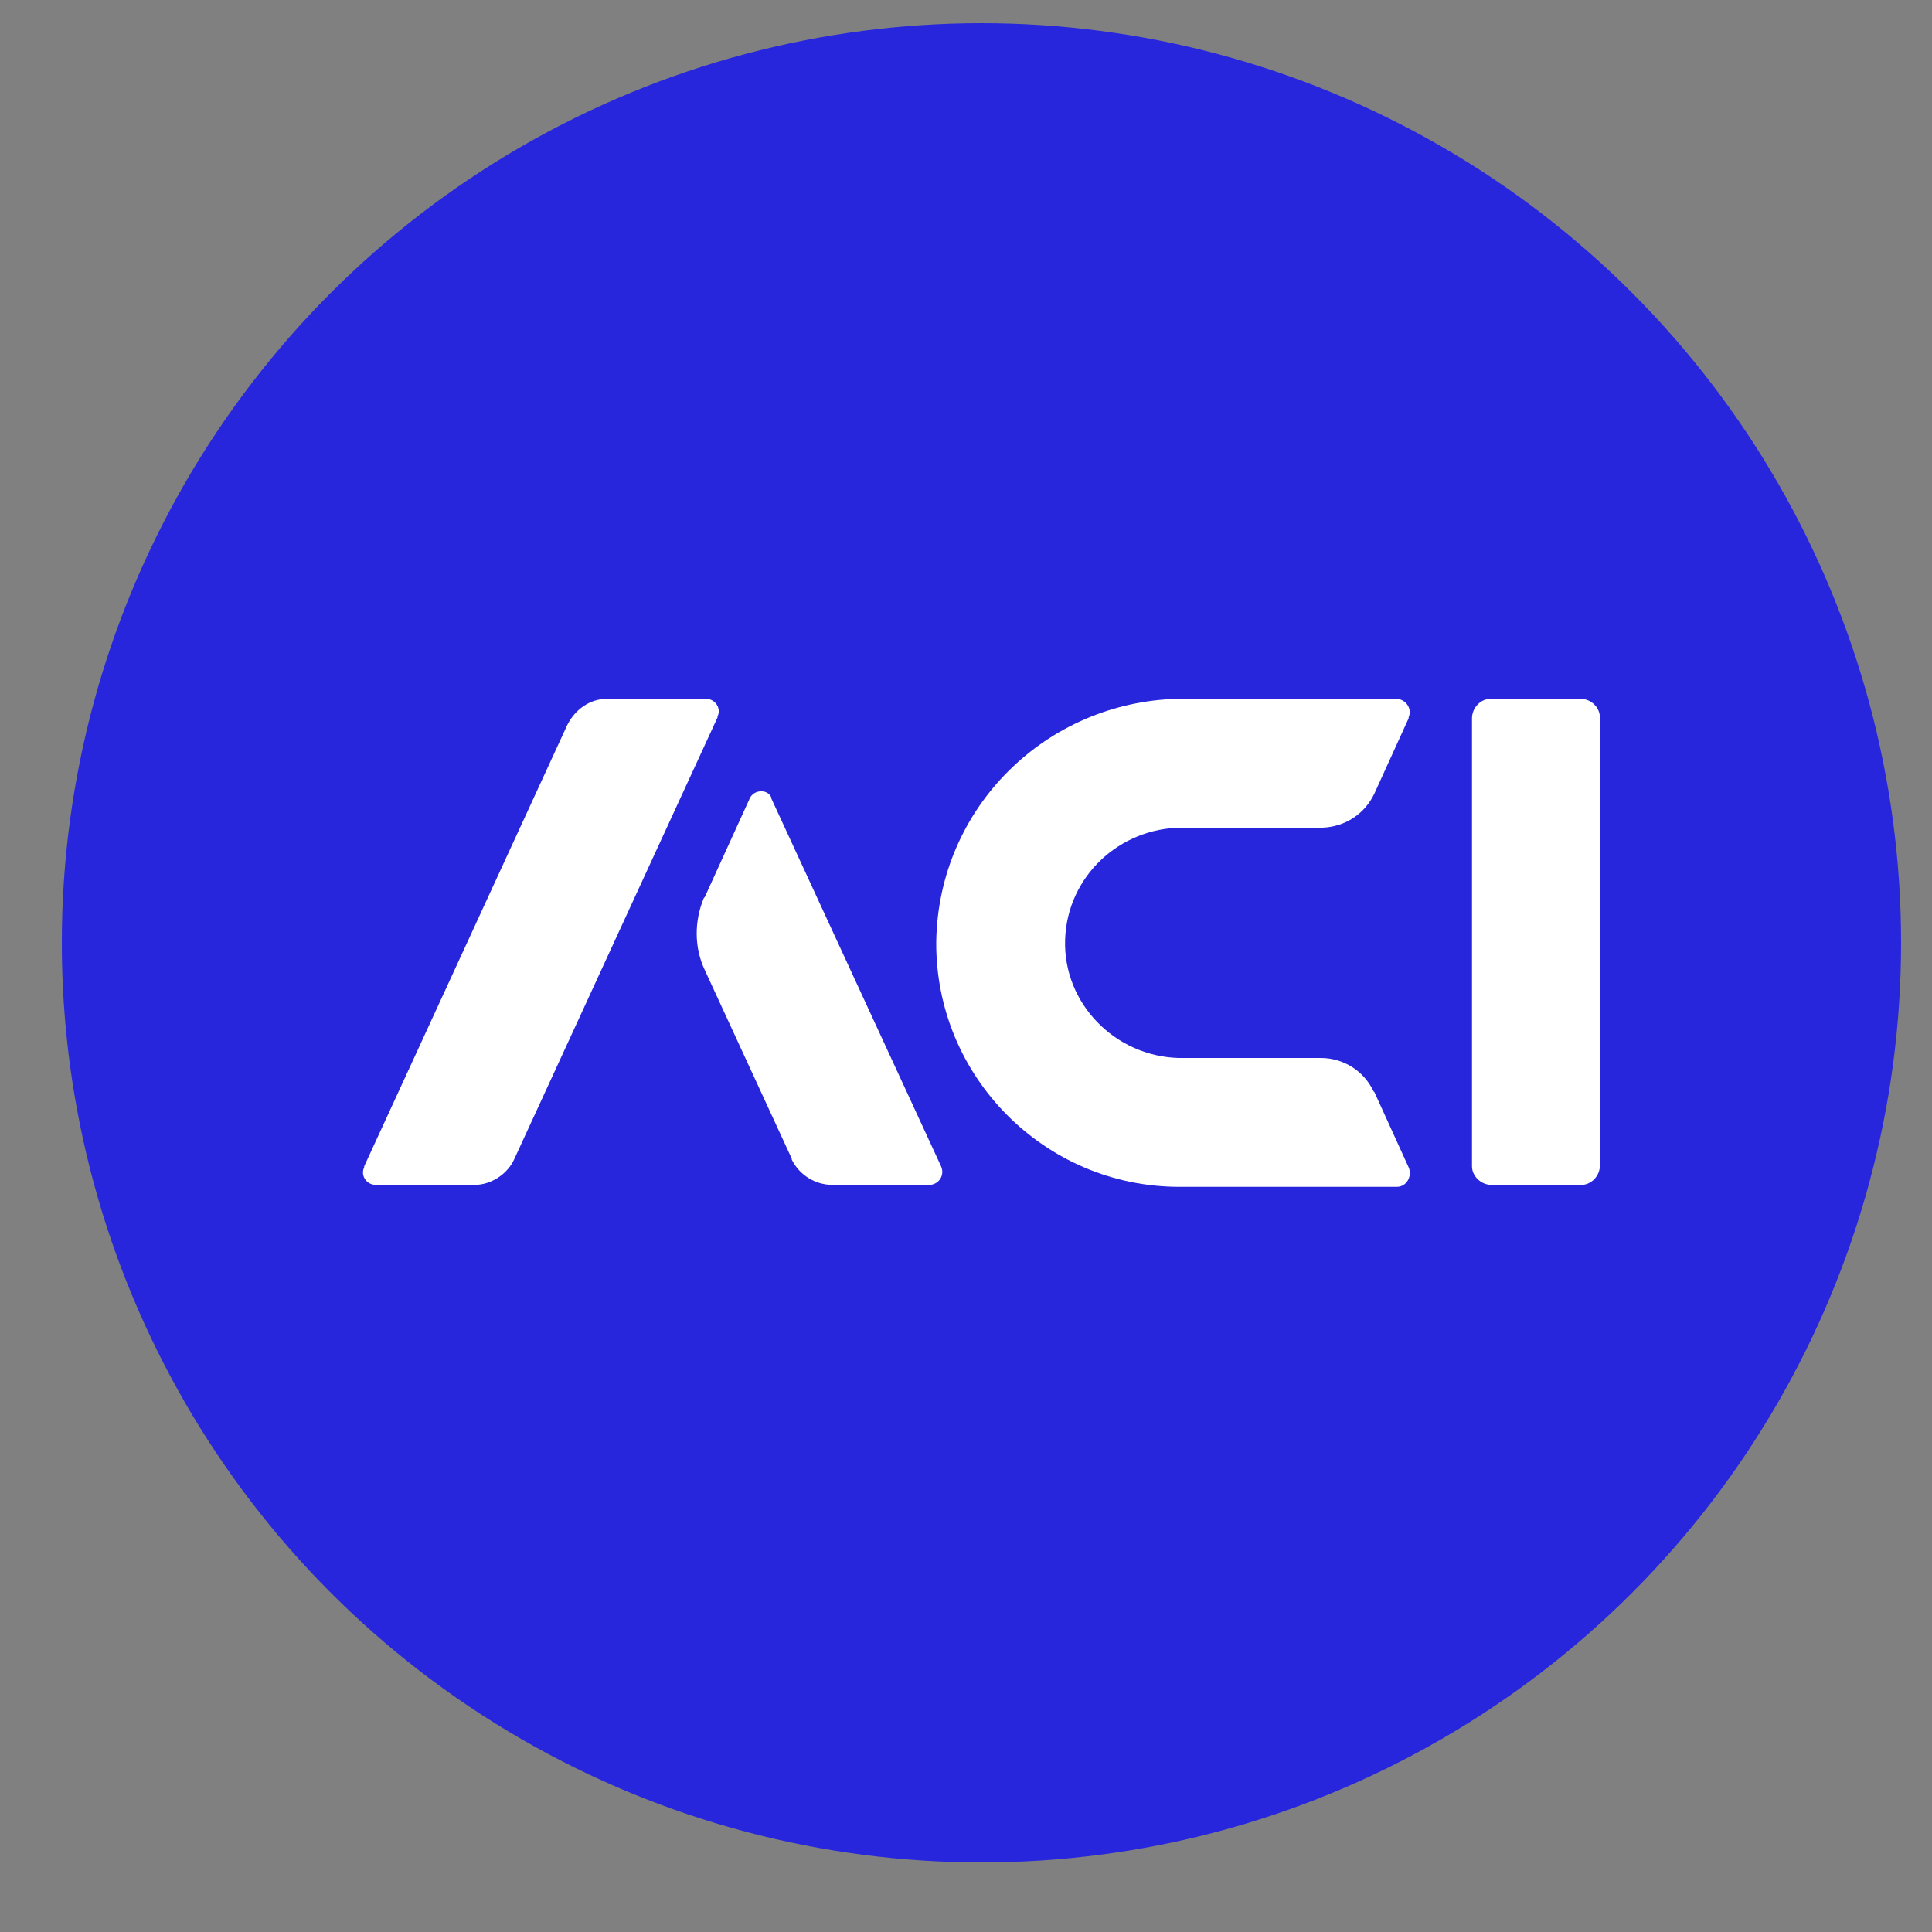 <svg width="10" height="10" viewBox="0 0 10 10" fill="none" xmlns="http://www.w3.org/2000/svg">
<rect x="0" y="0" width="10" height="10" fill="#808080" stroke="none"/>
<circle cx="5.08" cy="4.88" r="4.76" fill="#2726DD"/>
<path d="M3.714 3.708C3.734 3.668 3.704 3.617 3.653 3.617H3.148H3.143C3.052 3.617 2.976 3.673 2.936 3.753L1.885 6.037V6.042C1.865 6.082 1.895 6.133 1.946 6.133H2.451H2.456C2.542 6.133 2.628 6.077 2.663 5.997L3.714 3.713V3.708Z" fill="white"/>
<path d="M3.992 4.127C3.972 4.082 3.901 4.087 3.881 4.132L3.648 4.643L3.643 4.648C3.593 4.769 3.593 4.905 3.648 5.021L4.098 5.997V6.002C4.138 6.082 4.219 6.133 4.31 6.133H4.81H4.815C4.861 6.128 4.891 6.082 4.871 6.037L3.992 4.132V4.127Z" fill="white"/>
<path d="M8.281 3.713C8.281 3.662 8.236 3.617 8.18 3.617H7.72H7.715C7.665 3.617 7.619 3.662 7.619 3.718V6.032V6.037C7.619 6.087 7.665 6.133 7.72 6.133H8.18H8.185C8.236 6.133 8.281 6.087 8.281 6.032V3.718V3.713Z" fill="white"/>
<path d="M7.291 3.713C7.311 3.668 7.276 3.617 7.225 3.617H6.119H6.099C5.417 3.632 4.856 4.178 4.846 4.875C4.841 5.572 5.407 6.143 6.104 6.143H7.225H7.23C7.281 6.143 7.311 6.087 7.291 6.042L7.114 5.653L7.109 5.648C7.059 5.542 6.953 5.476 6.836 5.476H6.109H6.099C5.77 5.466 5.503 5.193 5.513 4.865C5.523 4.536 5.796 4.284 6.119 4.284H6.841H6.846C6.963 4.279 7.064 4.213 7.114 4.107L7.291 3.718V3.713Z" fill="white"/>
</svg>
